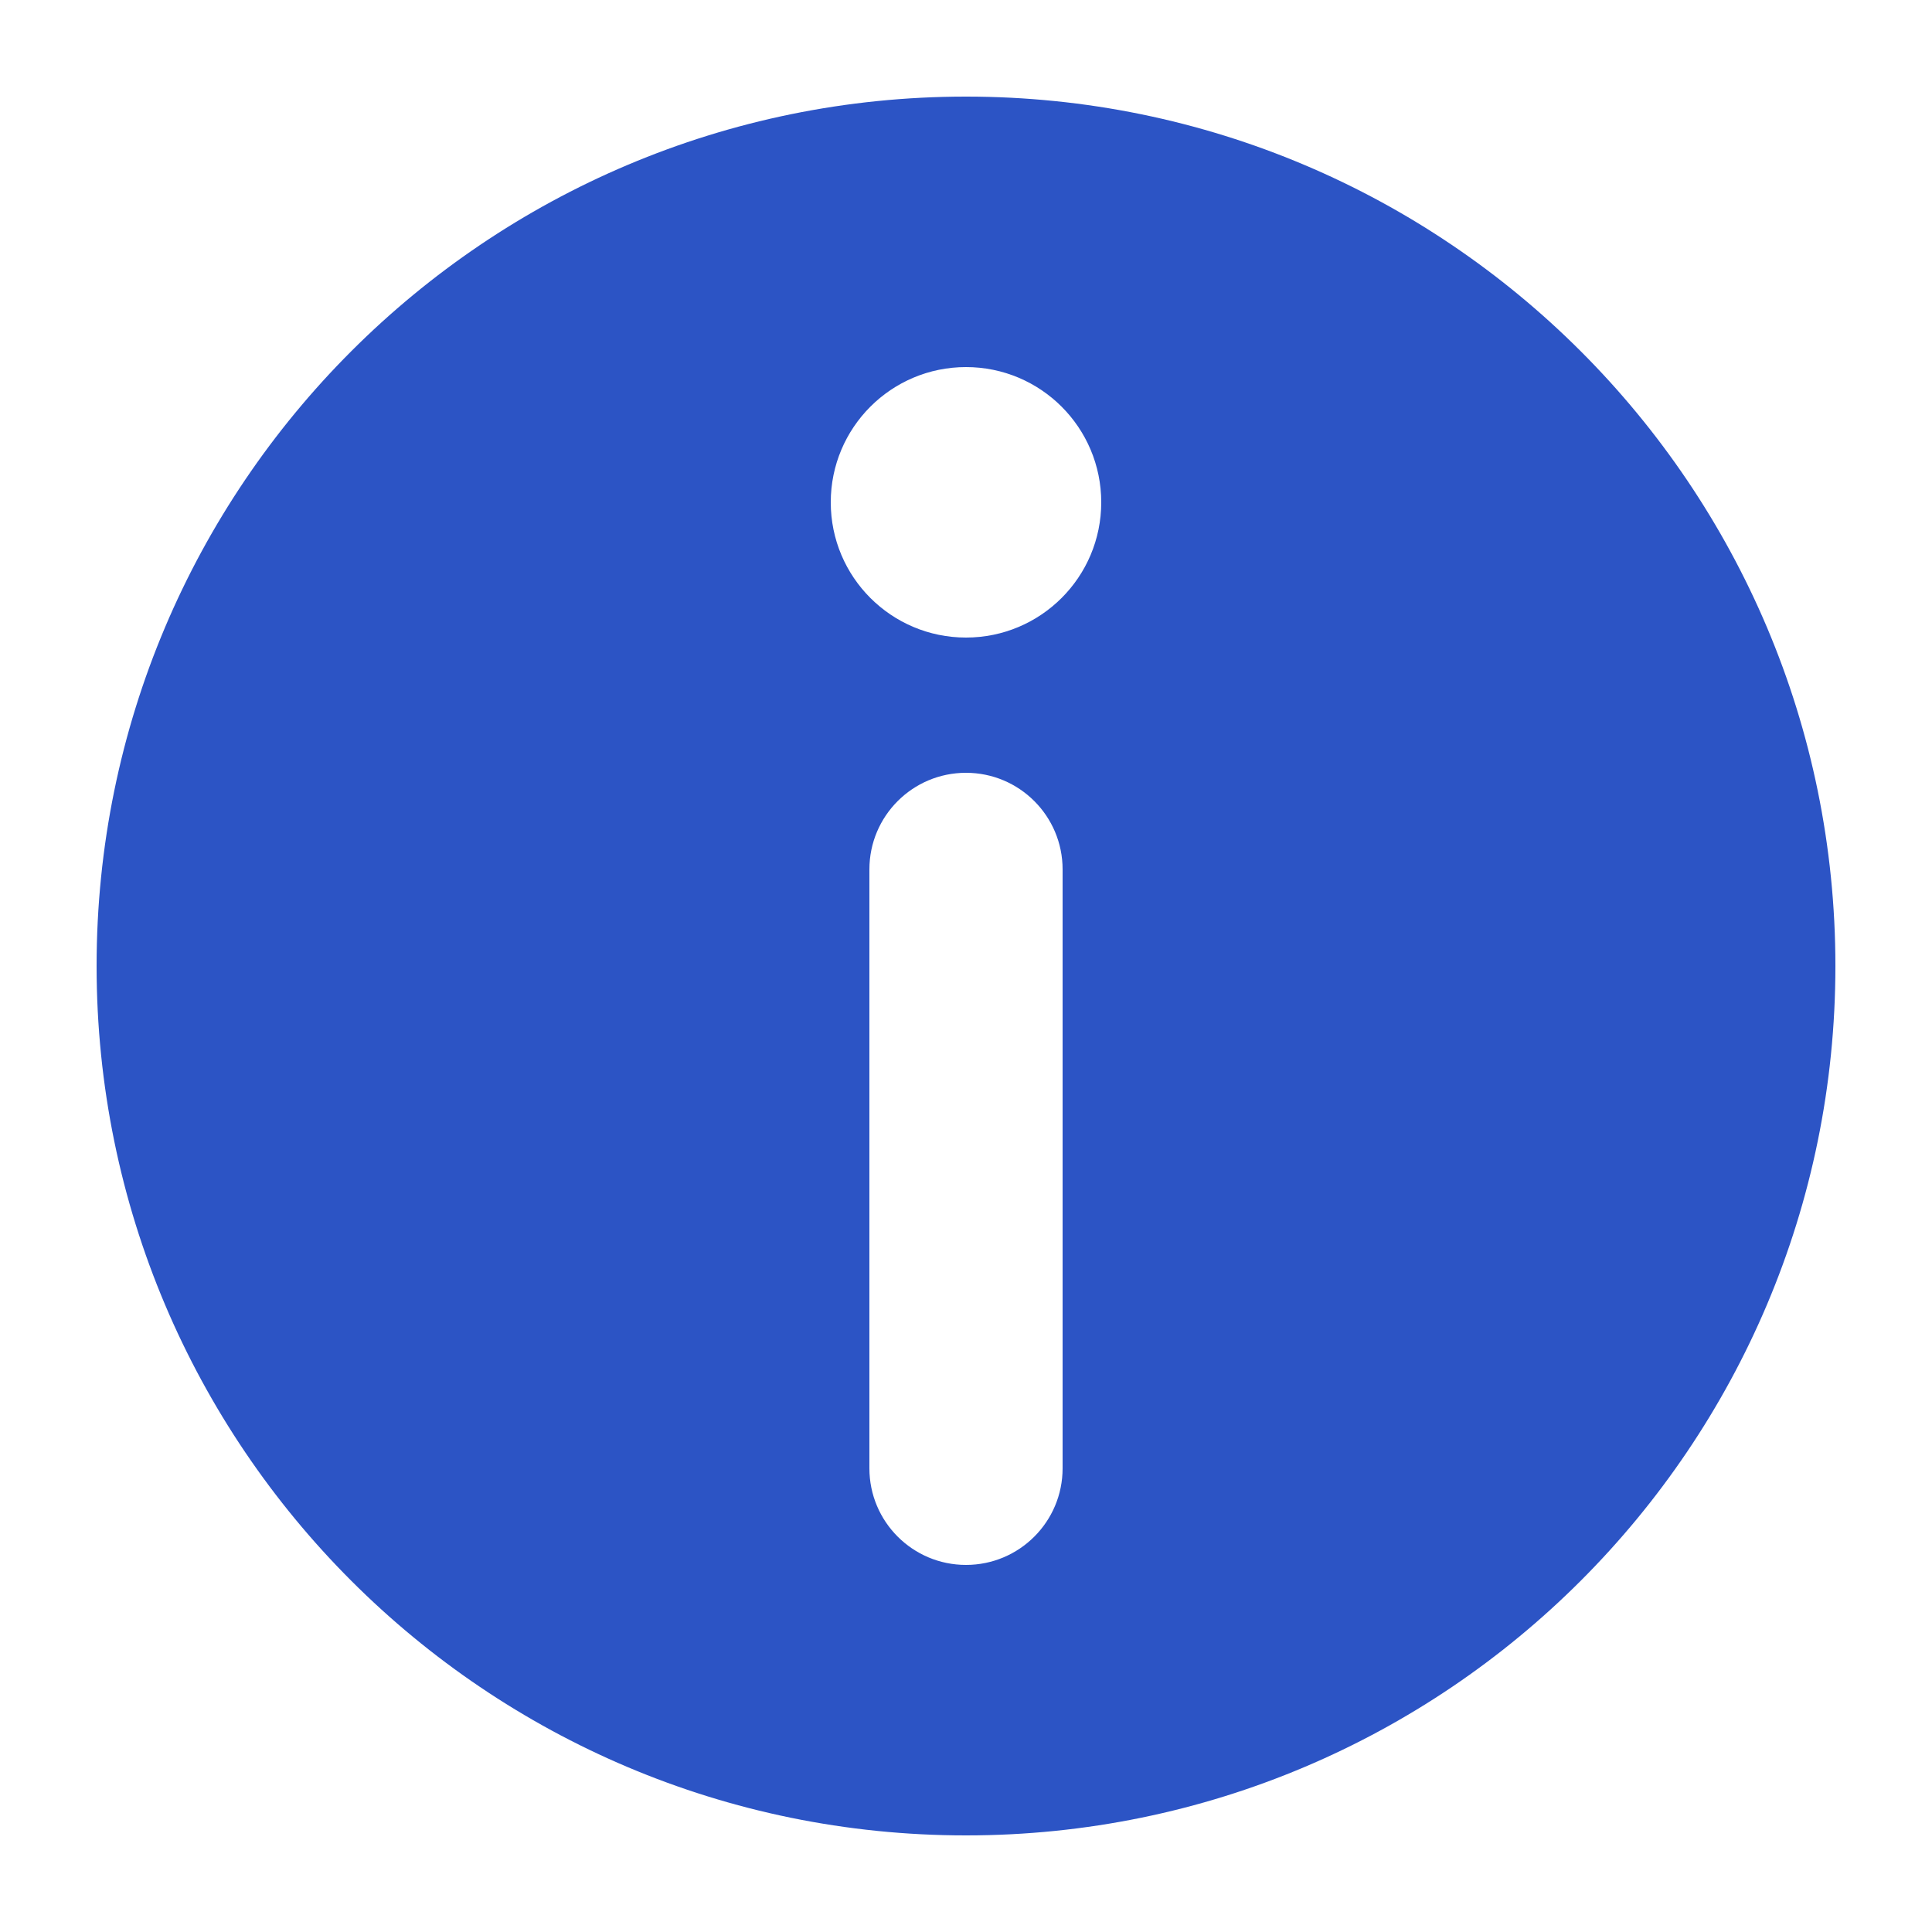 <?xml version="1.0" encoding="UTF-8"?> <svg xmlns="http://www.w3.org/2000/svg" viewBox="0 0 100 100" fill-rule="evenodd"><path d="m50 5c24.852 0 45 20.148 45 45s-20.148 45-45 45-45-20.148-45-45 20.148-45 45-45zm0 35c-2.762 0-5 2.238-5 5v31c0 2.762 2.238 5 5 5s5-2.238 5-5v-31c0-2.762-2.238-5-5-5zm0-21c-3.867 0-7 3.133-7 7s3.133 7 7 7 7-3.133 7-7-3.133-7-7-7z" fill-rule="evenodd" fill="#2c54c5"></path></svg> 